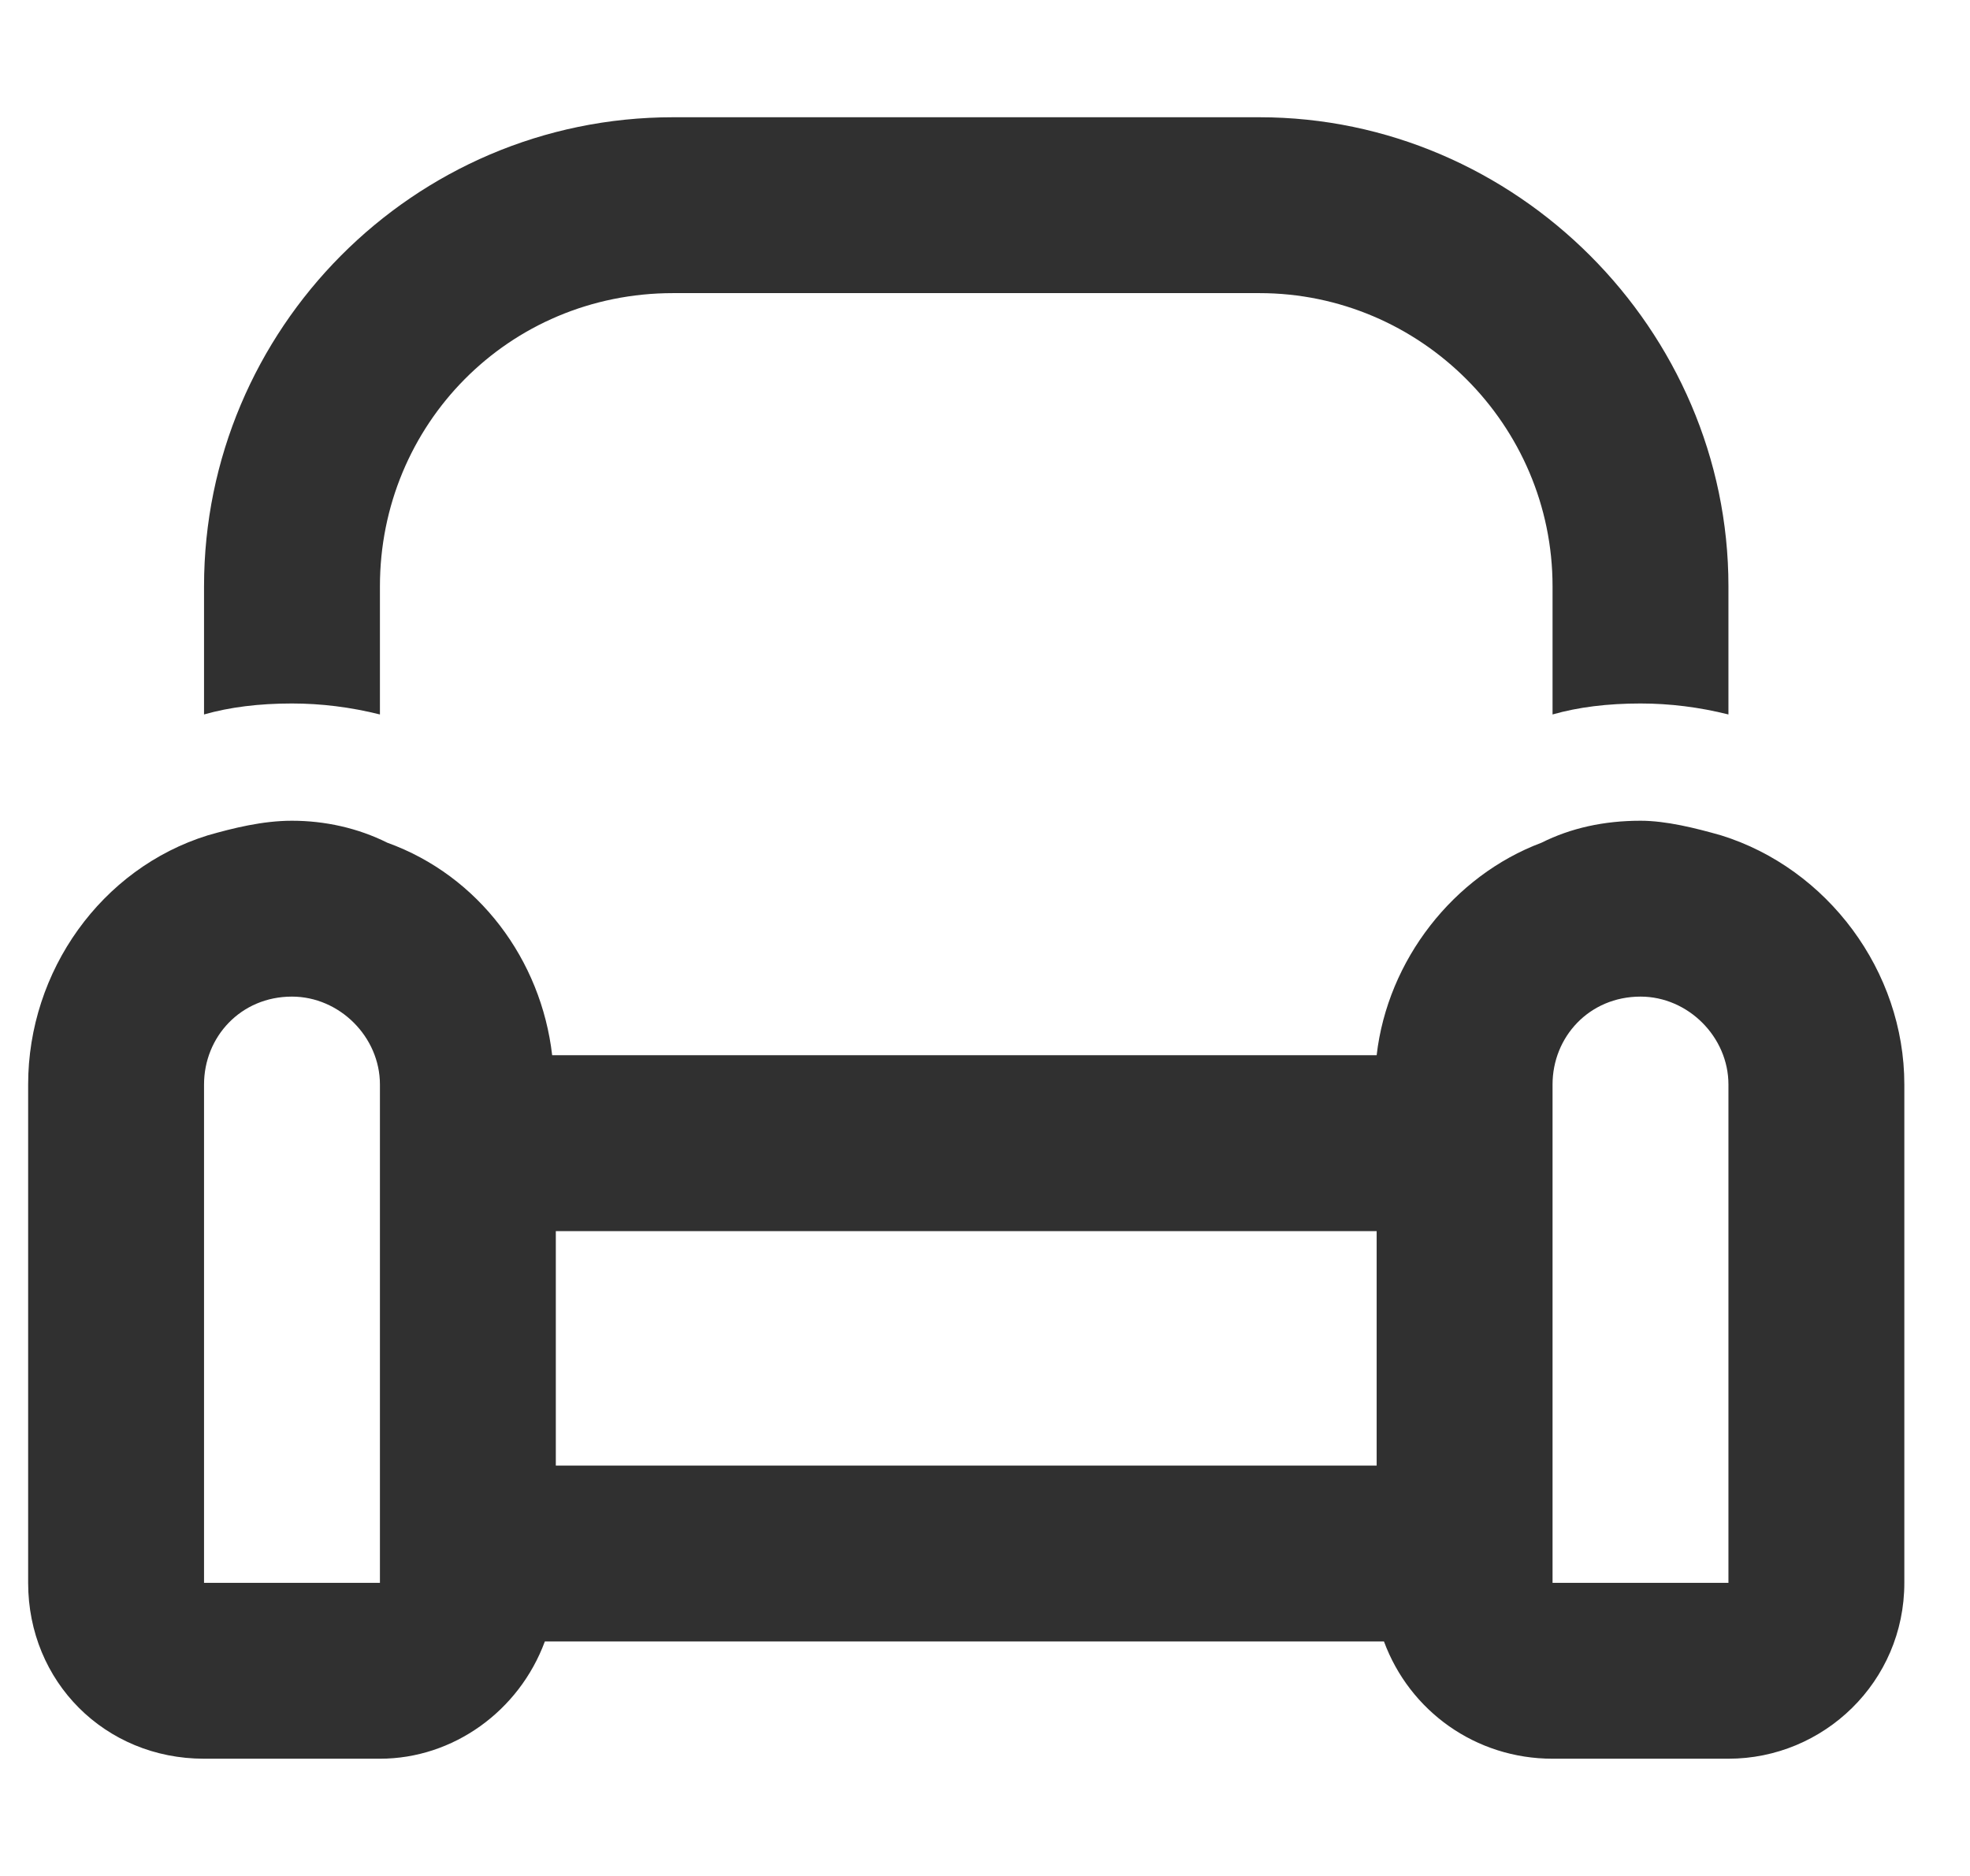 <svg width="21" height="20" viewBox="0 0 21 20" fill="none" xmlns="http://www.w3.org/2000/svg">
<path d="M7.175 3.125C5.417 3.125 4.05 4.531 4.05 6.25V7.617C3.737 7.539 3.425 7.5 3.112 7.5C2.761 7.5 2.448 7.539 2.175 7.617V6.25C2.175 3.516 4.402 1.25 7.175 1.25H13.425C16.159 1.25 18.425 3.516 18.425 6.25V7.617C18.113 7.539 17.8 7.5 17.488 7.5C17.136 7.5 16.823 7.539 16.55 7.617V6.25C16.55 4.531 15.144 3.125 13.425 3.125H7.175ZM18.347 8.906C19.48 9.258 20.3 10.352 20.3 11.562V16.875C20.3 17.93 19.441 18.75 18.425 18.75H16.55C15.73 18.75 15.027 18.242 14.753 17.5H5.808C5.534 18.242 4.831 18.75 4.05 18.75H2.175C1.12 18.75 0.3 17.93 0.3 16.875V11.562C0.3 10.352 1.081 9.258 2.214 8.906C2.487 8.828 2.8 8.75 3.112 8.75C3.464 8.75 3.816 8.828 4.128 8.984C5.105 9.336 5.769 10.234 5.886 11.25H14.675C14.792 10.234 15.495 9.336 16.433 8.984C16.745 8.828 17.097 8.75 17.488 8.75C17.761 8.75 18.073 8.828 18.347 8.906ZM14.675 15.625V13.125H13.425H7.175H5.925V15.625H14.675ZM4.05 15.625V13.125V11.562C4.05 11.055 3.62 10.625 3.112 10.625C2.566 10.625 2.175 11.055 2.175 11.562V16.875H4.05V15.625ZM18.425 11.562C18.425 11.055 17.995 10.625 17.488 10.625C16.941 10.625 16.55 11.055 16.55 11.562V16.875H18.425V11.562Z" fill="#303030"/>
</svg>
